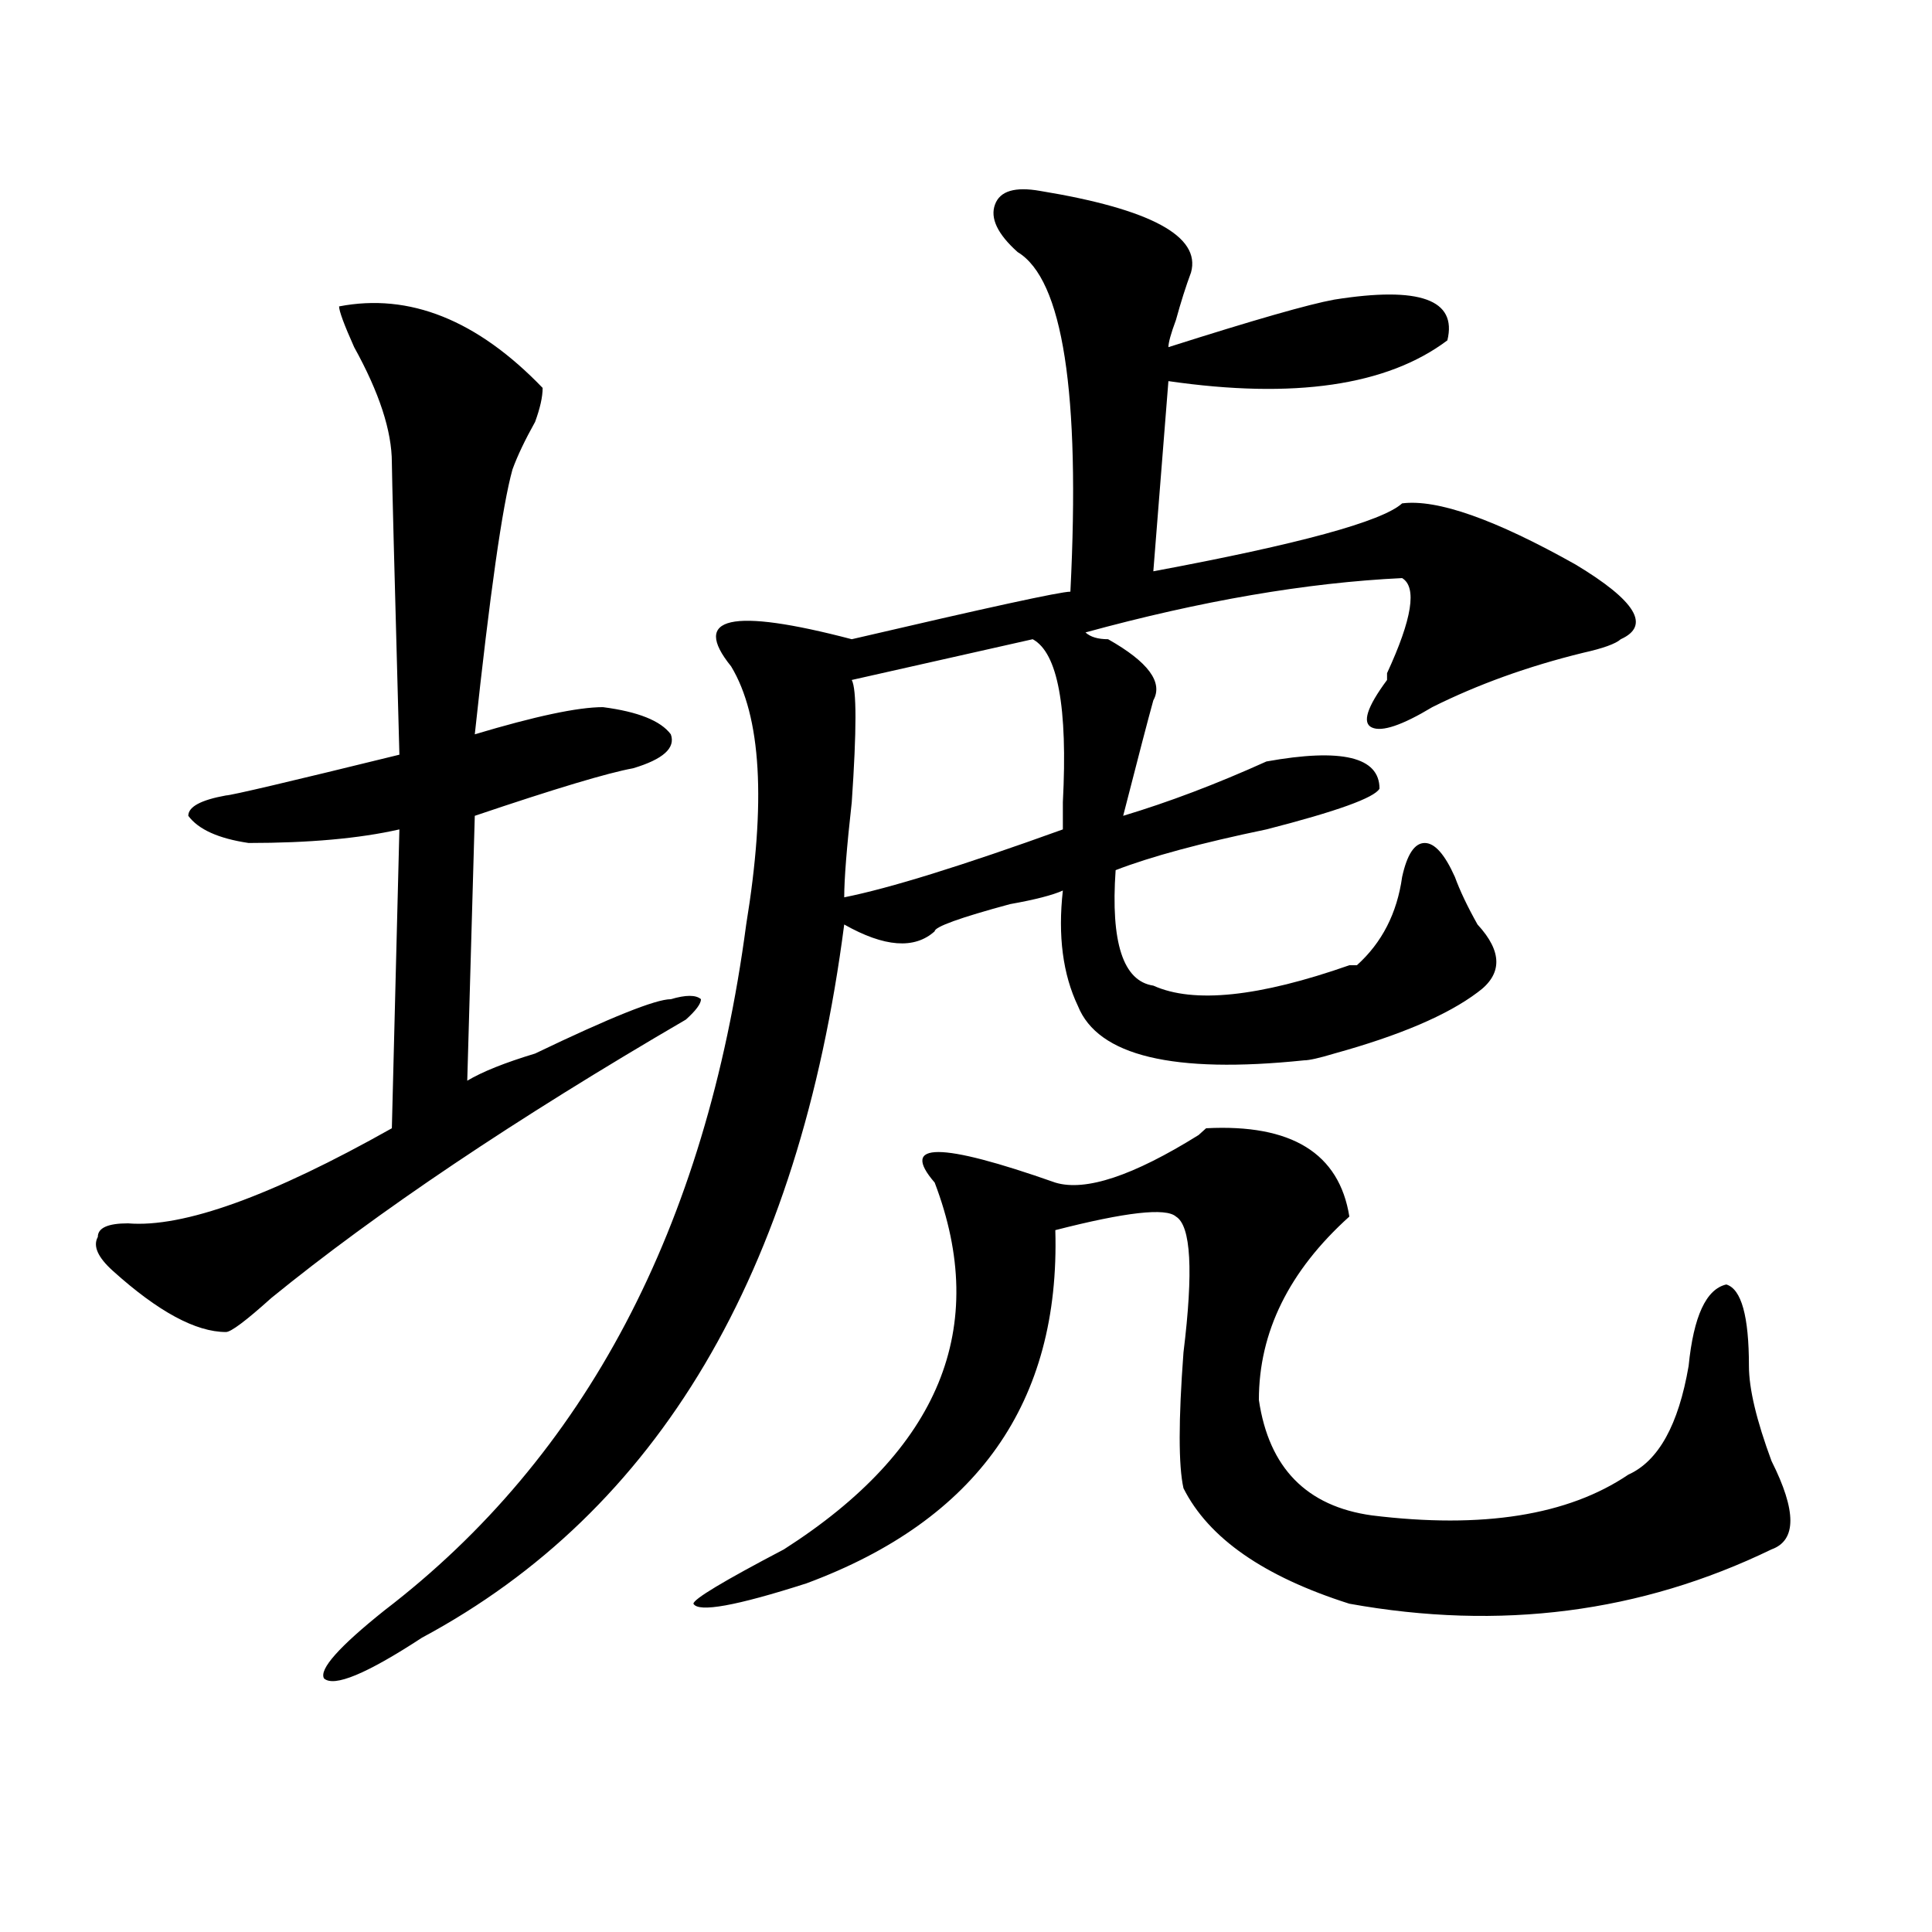 <?xml version="1.0" encoding="utf-8"?>
<!-- Generator: Adobe Illustrator 16.0.0, SVG Export Plug-In . SVG Version: 6.00 Build 0)  -->
<!DOCTYPE svg PUBLIC "-//W3C//DTD SVG 1.1//EN" "http://www.w3.org/Graphics/SVG/1.1/DTD/svg11.dtd">
<svg version="1.1" id="图层_1" xmlns="http://www.w3.org/2000/svg" xmlns:xlink="http://www.w3.org/1999/xlink" x="0px" y="0px"
	 width="1000px" height="1000px" viewBox="0 0 1000 1000" enable-background="new 0 0 1000 1000" xml:space="preserve">
<path d="M175.508,158.594c36.401-7.031,71.522,7.031,105.363,42.188c0,4.725-1.341,10.547-3.902,17.578
	c-5.243,9.394-9.146,17.578-11.707,24.609c-5.243,18.787-11.707,64.49-19.512,137.109c31.219-9.338,53.292-14.063,66.34-14.063
	c18.171,2.362,29.878,7.031,35.121,14.063c2.562,7.031-3.902,12.909-19.512,17.578c-13.048,2.362-40.364,10.547-81.949,24.609
	l-3.902,137.109c7.805-4.669,19.512-9.338,35.121-14.063c39.023-18.731,62.438-28.125,70.242-28.125
	c7.805-2.307,12.987-2.307,15.609,0c0,2.362-2.622,5.878-7.805,10.547c-88.474,51.581-159.996,99.646-214.629,144.141
	c-13.048,11.756-20.853,17.578-23.414,17.578c-15.609,0-35.121-10.547-58.535-31.641c-7.805-7.031-10.427-12.854-7.805-17.578
	c0-4.669,5.183-7.031,15.609-7.031c28.597,2.362,74.145-14.063,136.582-49.219l3.902-154.688
	c-20.853,4.725-46.828,7.031-78.047,7.031c-15.609-2.307-26.036-7.031-31.219-14.063c0-4.669,6.464-8.185,19.512-10.547
	c2.562,0,32.499-7.031,89.754-21.094c-2.622-96.075-3.902-146.447-3.902-151.172c0-16.369-6.524-36.31-19.512-59.766
	C178.069,167.987,175.508,160.956,175.508,158.594z M538.426,98.828c57.194,9.394,83.229,23.456,78.047,42.188
	c-2.622,7.031-5.243,15.271-7.805,24.609c-2.622,7.031-3.902,11.756-3.902,14.063c44.206-14.063,72.804-22.247,85.852-24.609
	c44.206-7.031,63.718,0,58.535,21.094c-31.219,23.456-79.388,30.487-144.387,21.094l-7.805,98.438
	c75.425-14.063,118.351-25.763,128.777-35.156c18.171-2.307,48.108,8.24,89.754,31.641c31.219,18.787,39.023,31.641,23.414,38.672
	c-2.622,2.362-9.146,4.725-19.512,7.031c-28.657,7.031-54.633,16.425-78.047,28.125c-15.609,9.394-26.036,12.909-31.219,10.547
	c-5.243-2.307-2.622-10.547,7.805-24.609v-3.516c12.987-28.125,15.609-44.494,7.805-49.219
	c-49.45,2.362-104.083,11.756-163.898,28.125c2.562,2.362,6.464,3.516,11.707,3.516c20.792,11.756,28.597,22.303,23.414,31.641
	c-2.622,9.394-7.805,29.334-15.609,59.766c23.414-7.031,48.108-16.369,74.145-28.125c39.023-7.031,58.535-2.307,58.535,14.063
	c-2.622,4.725-22.134,11.756-58.535,21.094c-33.841,7.031-59.876,14.063-78.047,21.094c-2.622,37.519,3.902,57.459,19.512,59.766
	c20.792,9.394,54.633,5.878,101.461-10.547h3.902c12.987-11.7,20.792-26.916,23.414-45.703c2.562-11.7,6.464-17.578,11.707-17.578
	c5.183,0,10.366,5.878,15.609,17.578c2.562,7.031,6.464,15.271,11.707,24.609c12.987,14.063,12.987,25.818,0,35.156
	c-15.609,11.756-40.364,22.303-74.145,31.641c-7.805,2.362-13.048,3.516-15.609,3.516c-67.681,7.031-106.704-2.307-117.07-28.125
	c-7.805-16.369-10.427-36.31-7.805-59.766c-5.243,2.362-14.329,4.725-27.316,7.031c-26.036,7.031-39.023,11.756-39.023,14.063
	c-10.427,9.394-26.036,8.24-46.828-3.516c-23.414,180.506-96.278,303.553-218.531,369.141
	c-28.657,18.731-45.548,25.763-50.73,21.094c-2.622-4.725,7.805-16.425,31.219-35.156c104.022-79.65,166.46-198.028,187.313-355.078
	c10.366-63.281,7.805-107.775-7.805-133.594c-20.853-25.763,0-30.432,62.438-14.063c70.242-16.369,107.925-24.609,113.168-24.609
	c5.183-103.106-3.902-161.719-27.316-175.781c-10.427-9.338-14.329-17.578-11.707-24.609
	C517.573,98.828,525.378,96.521,538.426,98.828z M698.422,629.688c-31.219,28.125-46.828,59.766-46.828,94.922
	c5.183,35.156,24.694,55.097,58.535,59.766c57.194,7.031,101.461,0,132.68-21.094c15.609-7.031,25.976-25.763,31.219-56.25
	c2.562-25.763,9.085-39.825,19.512-42.188c7.805,2.362,11.707,16.425,11.707,42.188c0,11.756,3.902,28.125,11.707,49.219
	c12.987,25.818,12.987,41.034,0,45.703c-67.681,32.794-140.484,42.188-218.531,28.125c-44.267-14.063-72.864-33.947-85.852-59.766
	c-2.622-11.7-2.622-35.156,0-70.313c5.183-42.188,3.902-65.588-3.902-70.313c-5.243-4.669-26.036-2.307-62.438,7.031
	c2.562,89.1-40.364,150.019-128.777,182.813c-36.462,11.7-55.974,15.216-58.535,10.547c0-2.362,15.609-11.756,46.828-28.125
	c80.608-51.525,106.644-114.807,78.047-189.844c-18.231-21.094,2.562-21.094,62.438,0c15.609,4.725,40.304-3.516,74.145-24.609
	l3.902-3.516C668.483,581.678,693.179,596.894,698.422,629.688z M534.523,330.859l-93.656,21.094c2.562,4.725,2.562,25.818,0,63.281
	c-2.622,23.456-3.902,39.881-3.902,49.219c23.414-4.669,61.097-16.369,113.168-35.156c0-2.307,0-7.031,0-14.063
	C552.694,366.016,547.511,337.891,534.523,330.859z"/>
</svg>
